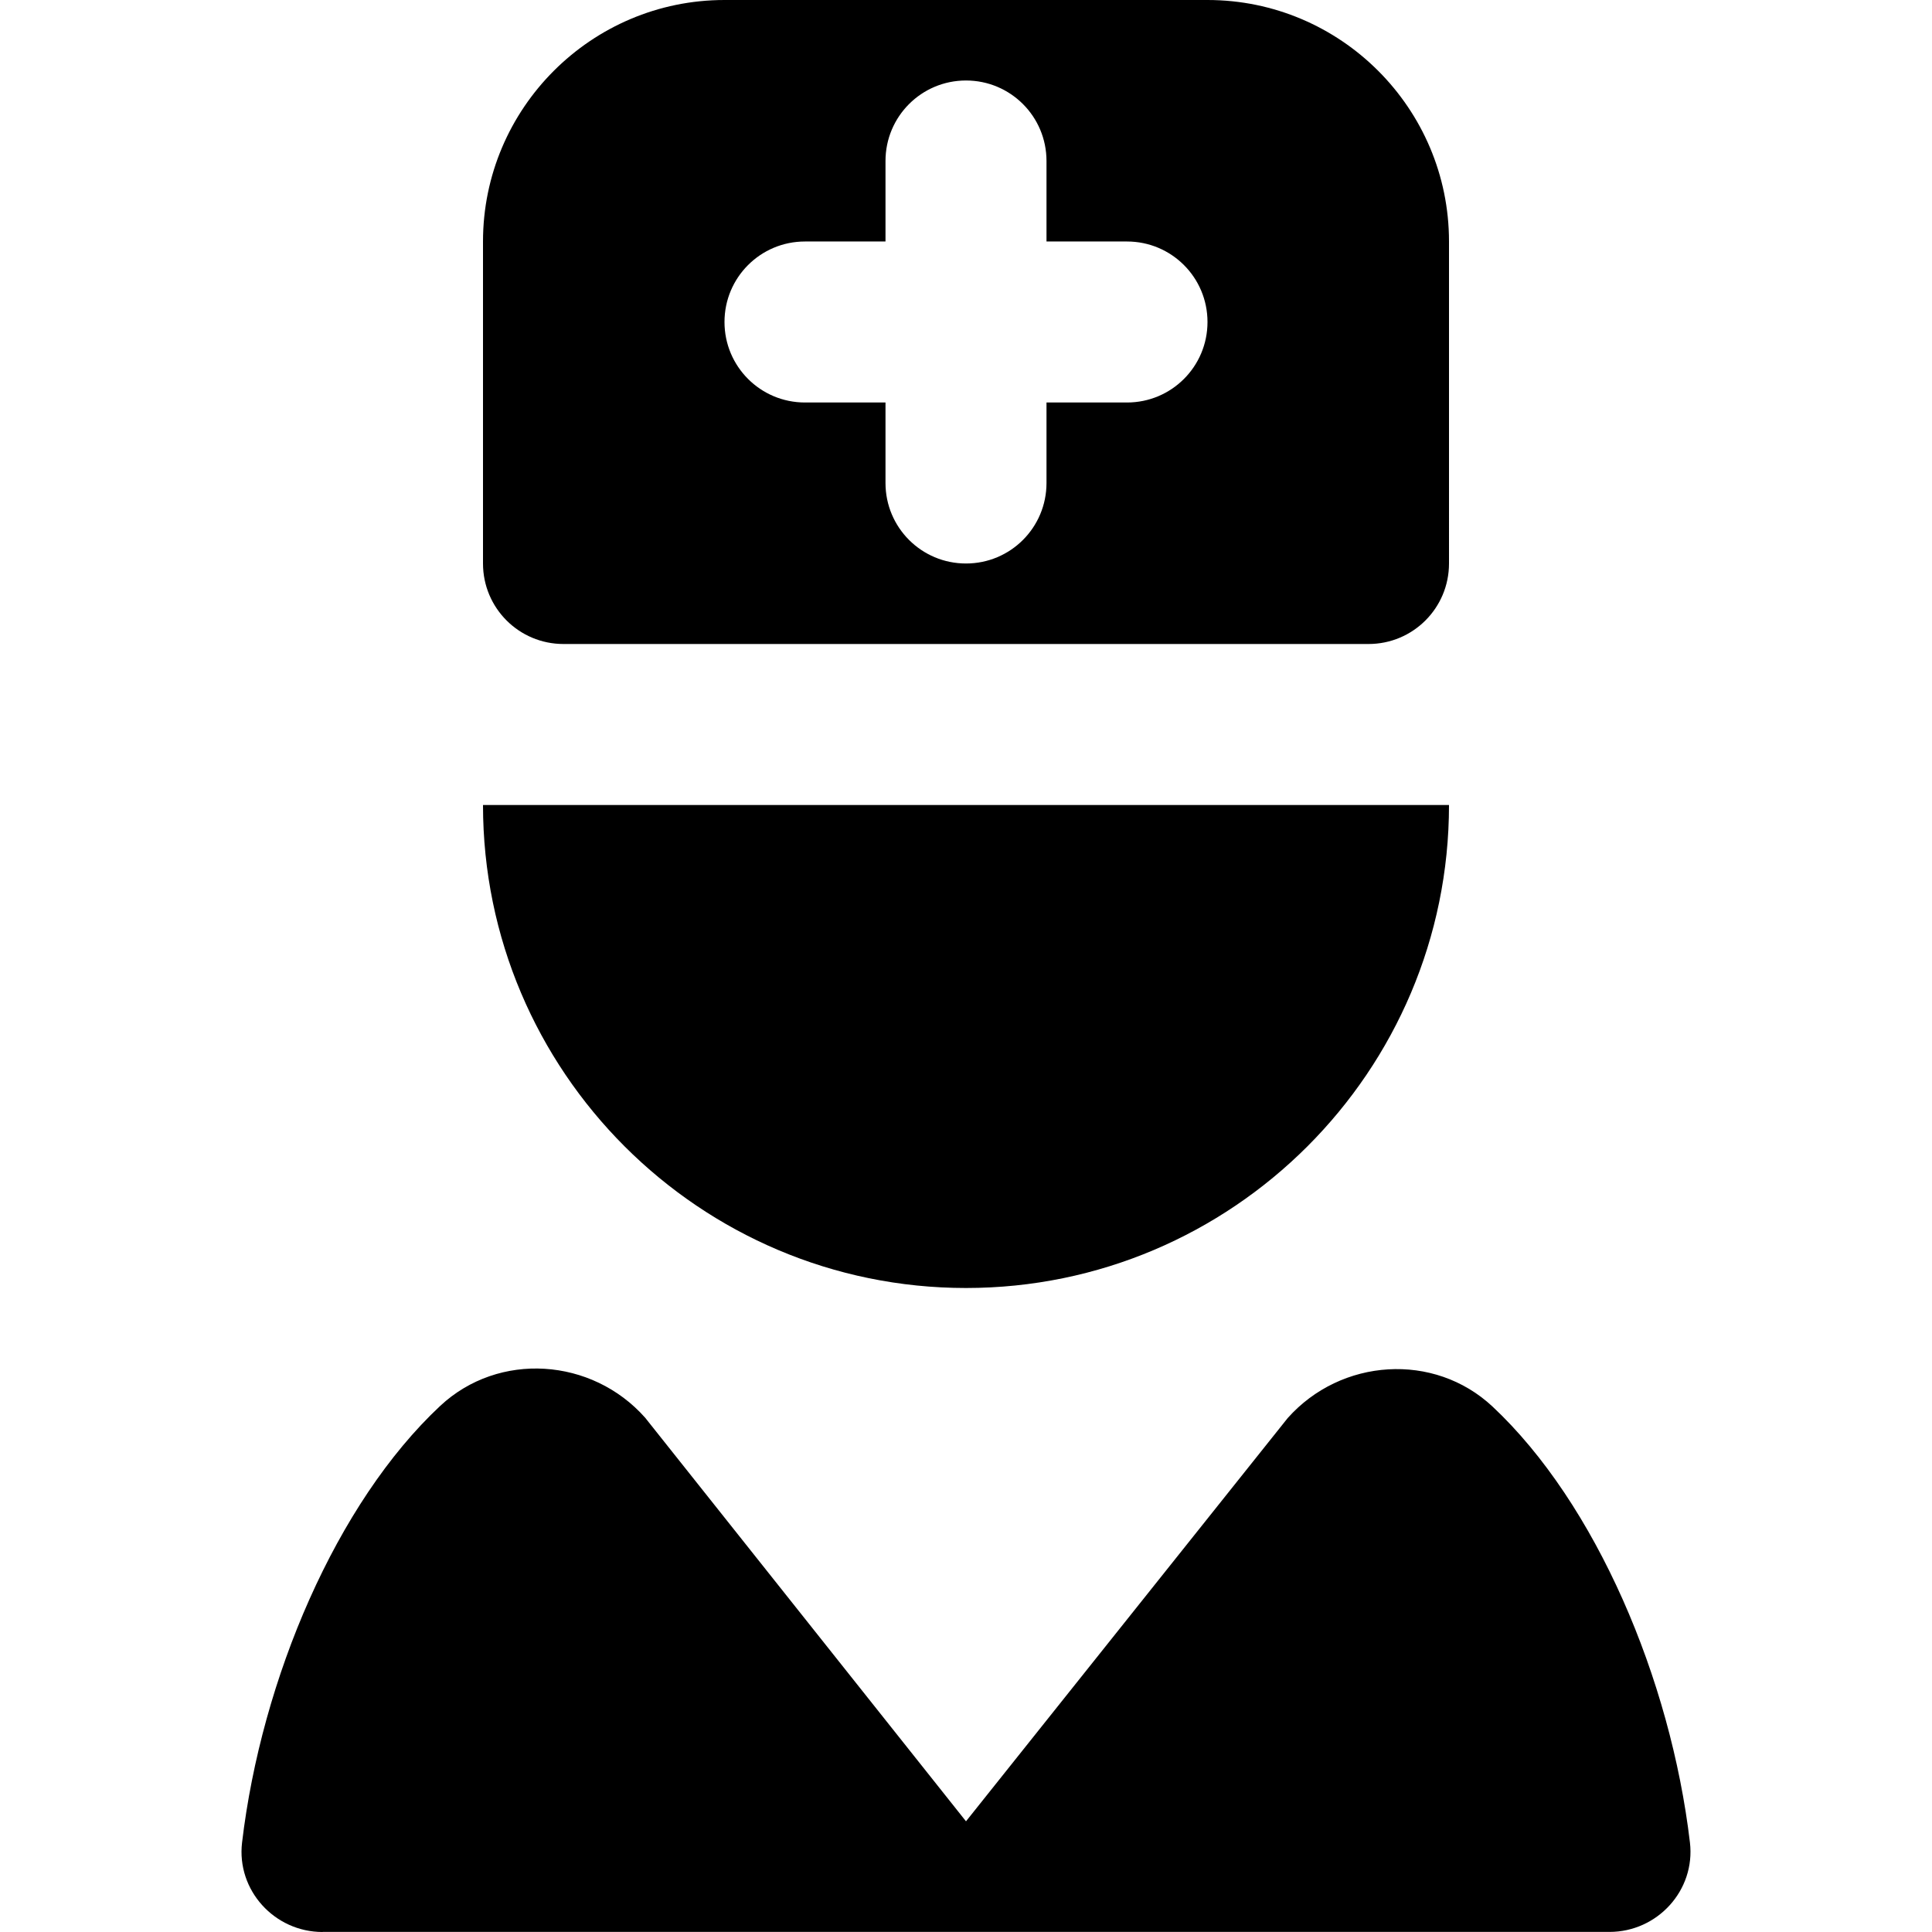 <?xml version="1.0" encoding="UTF-8"?>
<svg xmlns="http://www.w3.org/2000/svg" id="Layer_1" data-name="Layer 1" viewBox="0 0 24 24" width="512" height="512"><path d="m15,0h-6c-1.654,0-3,1.346-3,3v4c0,.553.447,1,1,1h10c.553,0,1-.447,1-1V3c0-1.654-1.346-3-3-3Zm-1,5h-1v1c0,.553-.447,1-1,1s-1-.447-1-1v-1h-1c-.553,0-1-.447-1-1s.447-1,1-1h1v-1c0-.553.447-1,1-1s1,.447,1,1v1h1c.553,0,1,.447,1,1s-.447,1-1,1ZM4.007,24c-.597,0-1.07-.519-1-1.111.241-2.037,1.174-4.221,2.461-5.424.728-.68,1.885-.599,2.546.146l3.986,5.014,3.996-5.009c.662-.744,1.819-.823,2.546-.142,1.282,1.202,2.211,3.382,2.451,5.414.07.593-.403,1.111-1,1.111H4.007Zm1.993-14h12c0,3.309-2.691,6-6,6s-6-2.691-6-6Z"/></svg>
